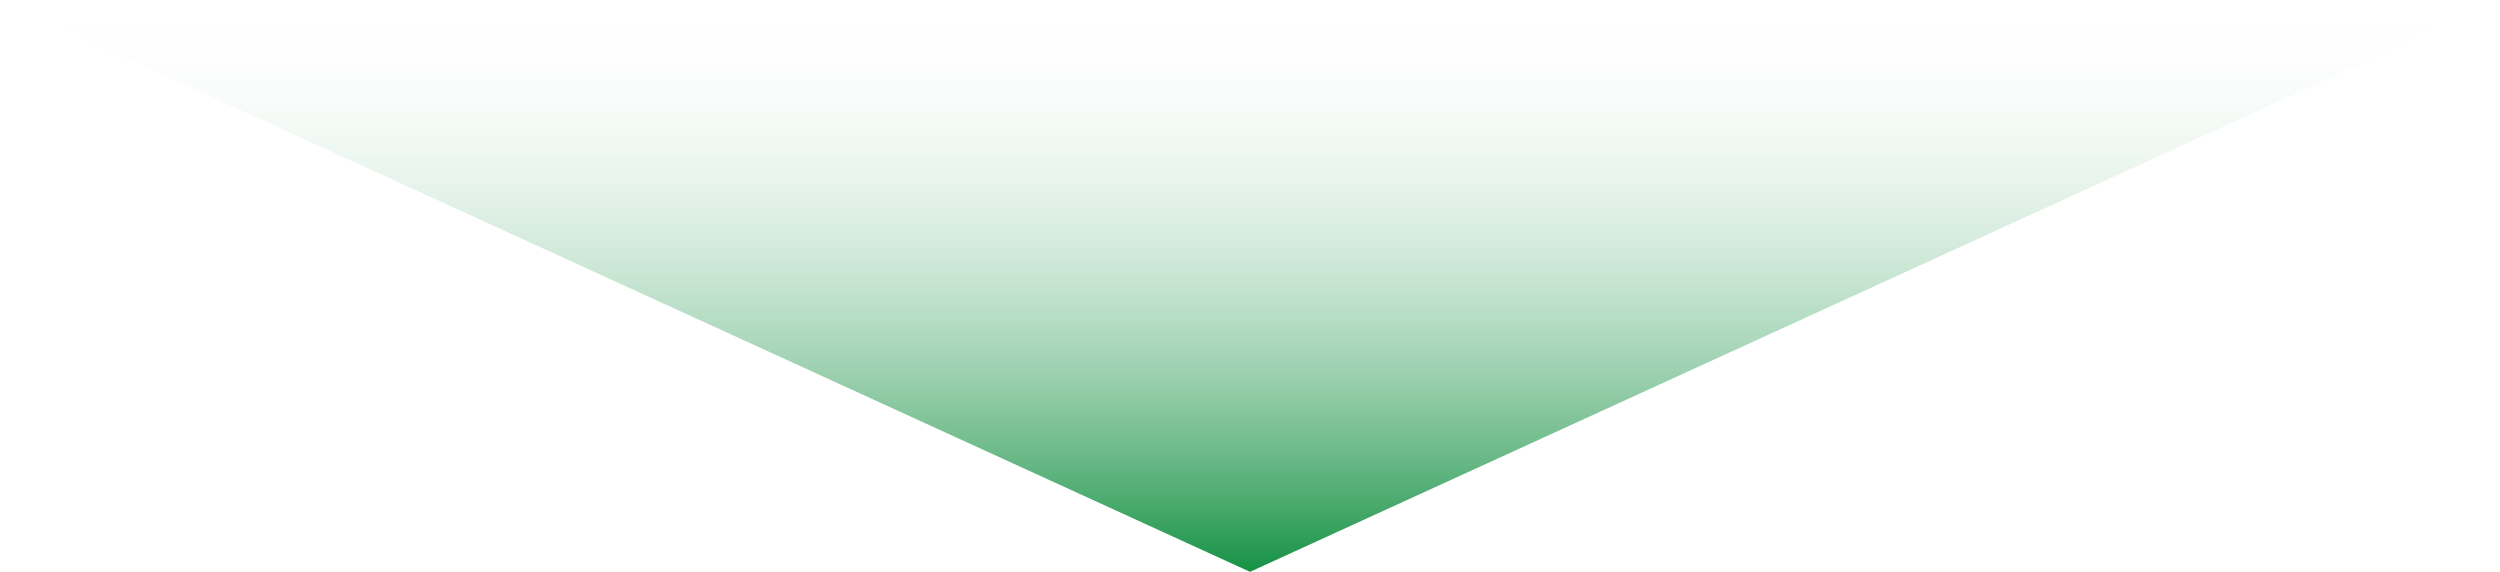 <?xml version="1.0" encoding="utf-8"?>
<!-- Generator: Adobe Illustrator 24.3.0, SVG Export Plug-In . SVG Version: 6.00 Build 0)  -->
<svg version="1.1" id="レイヤー_1" xmlns="http://www.w3.org/2000/svg" xmlns:xlink="http://www.w3.org/1999/xlink" x="0px"
	 y="0px" viewBox="0 0 329.2 75.3" style="enable-background:new 0 0 329.2 75.3;" xml:space="preserve">
<style type="text/css">
	.st0{fill:url(#SVGID_1_);}
</style>
<linearGradient id="SVGID_1_" gradientUnits="userSpaceOnUse" x1="164.615" y1="2.67" x2="164.615" y2="78" gradientTransform="matrix(1 0 0 -1 0 78)">
	<stop  offset="0" style="stop-color:#159143"/>
	<stop  offset="1" style="stop-color:#FFFFFF;stop-opacity:0"/>
</linearGradient>
<polygon class="st0" points="164.6,75.3 0,0 329.2,0 "/>
</svg>
